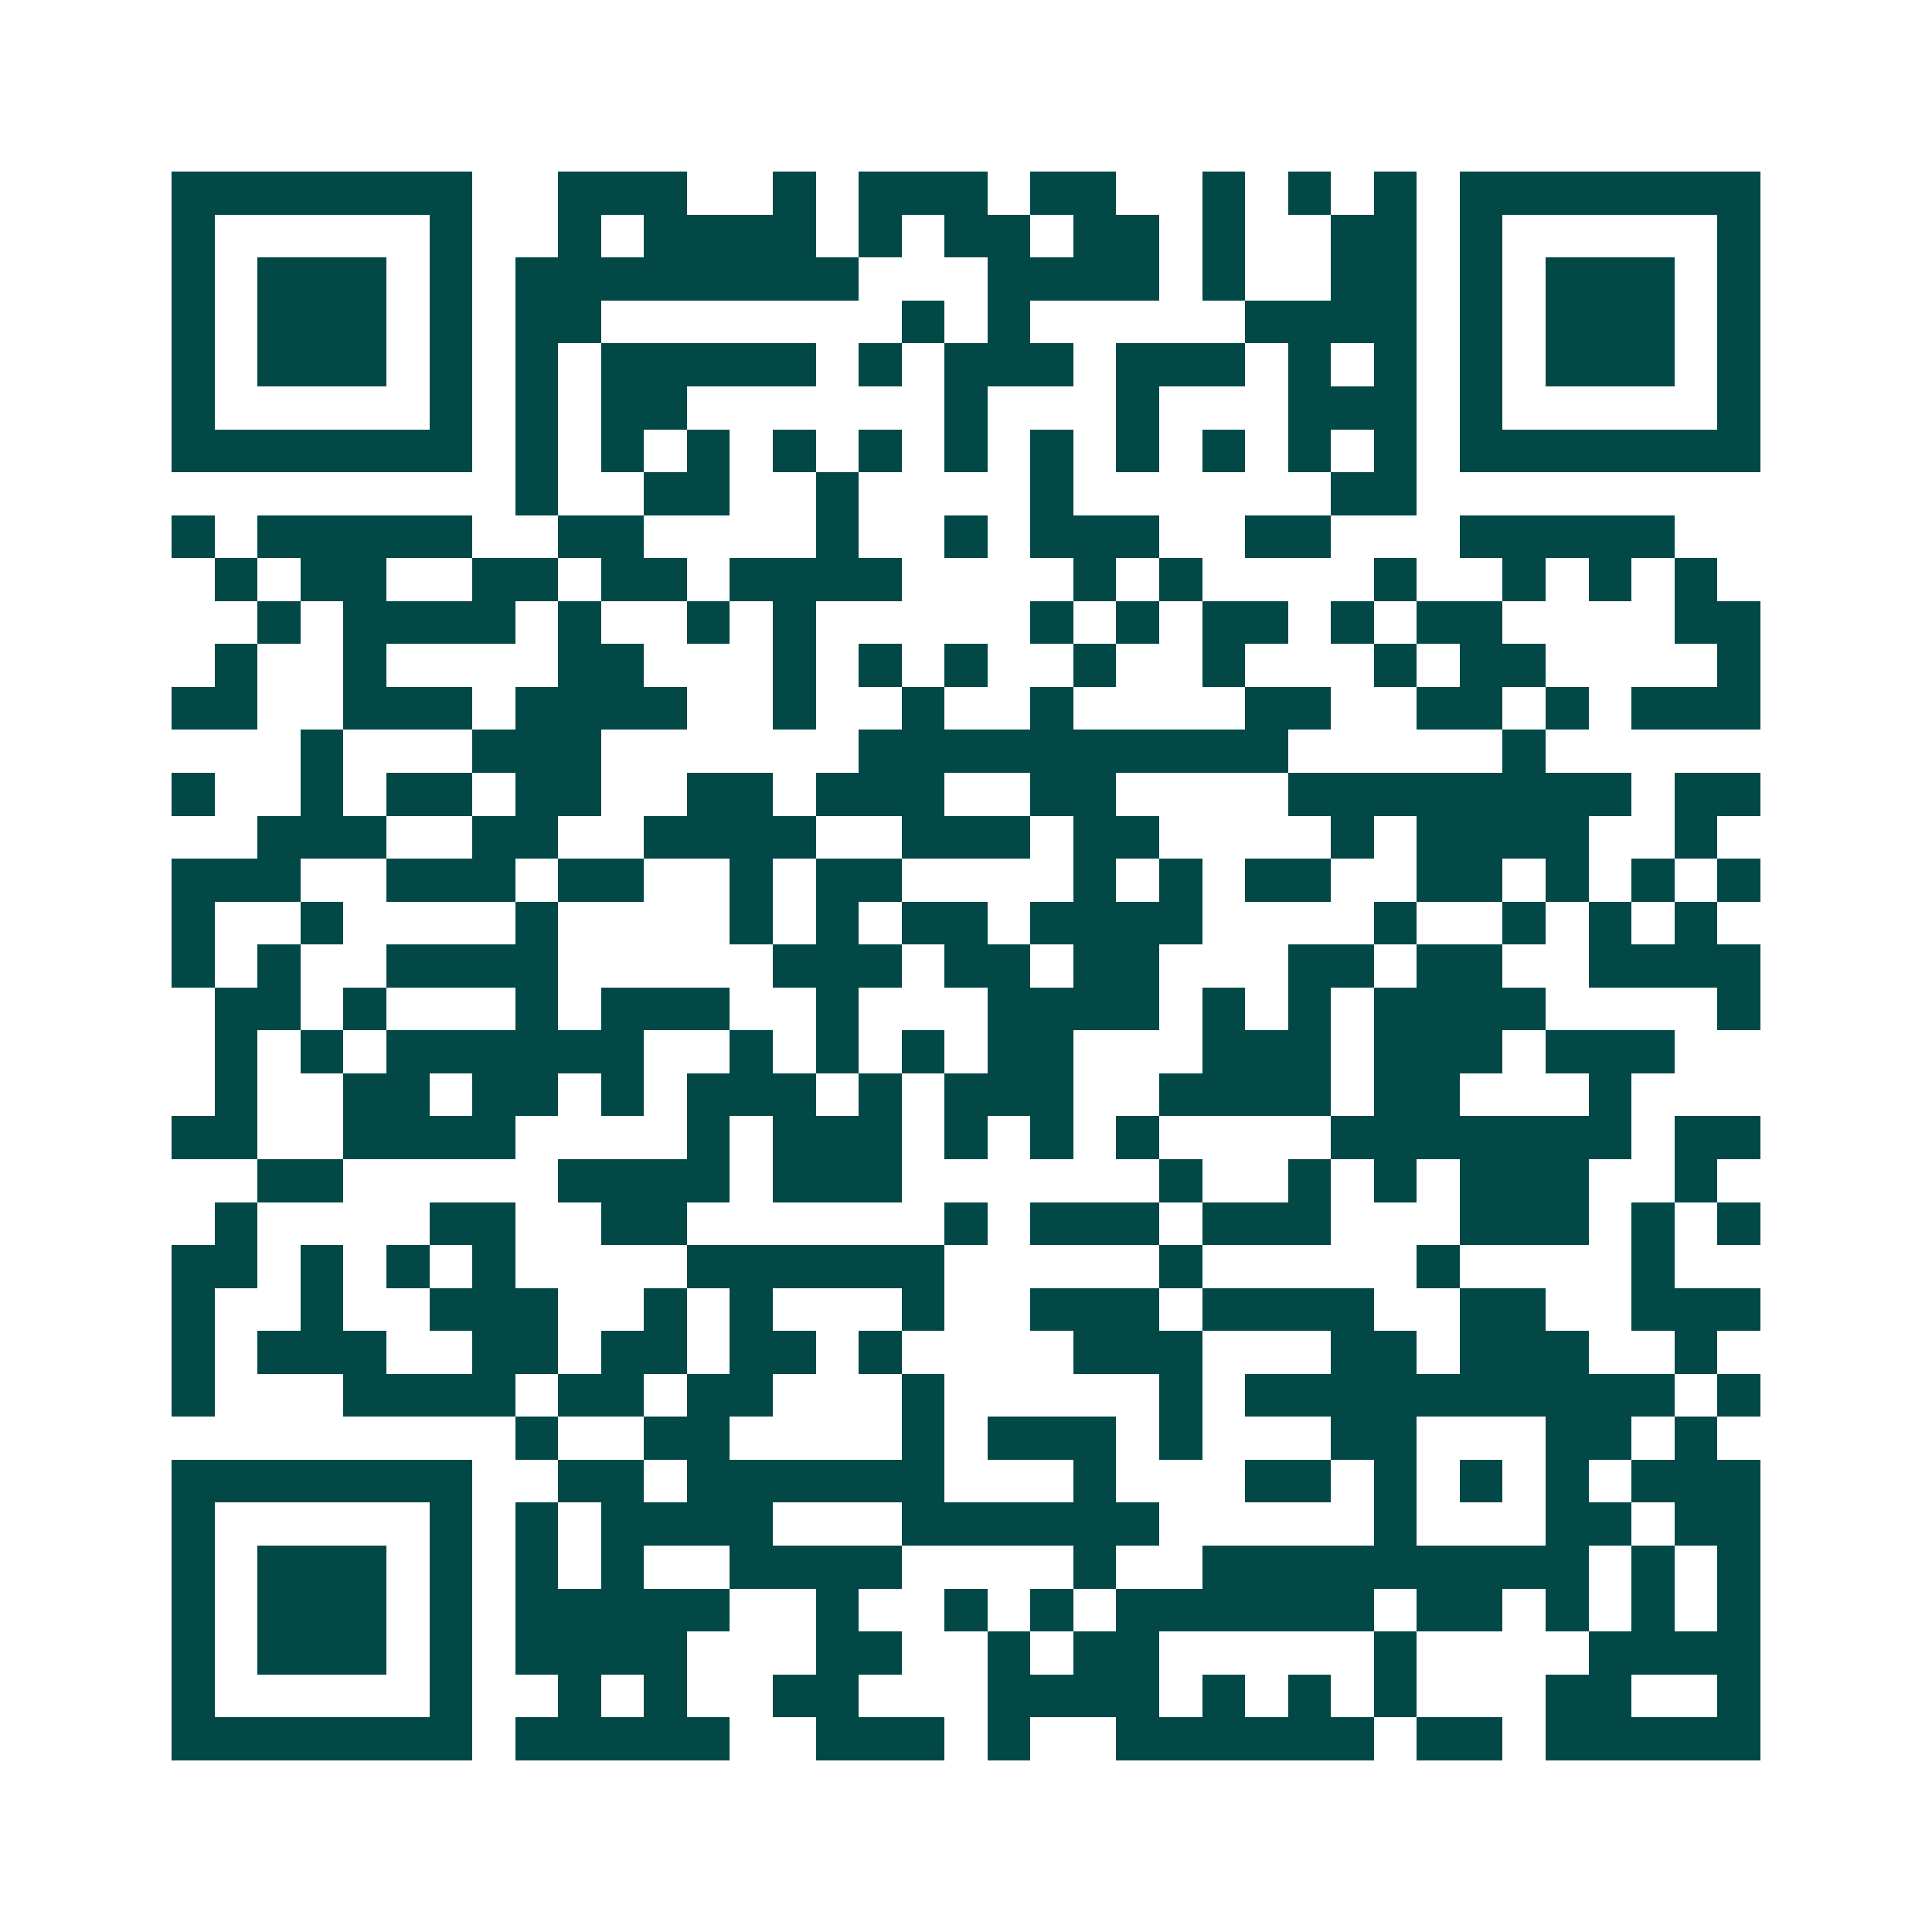 <svg xmlns="http://www.w3.org/2000/svg" width="200" height="200" viewBox="0 0 45 45" shape-rendering="crispEdges"><path fill="#ffffff" d="M0 0h45v45H0z"/><path stroke="#014847" d="M4 4.5h7m2 0h3m2 0h1m1 0h3m1 0h2m2 0h1m1 0h1m1 0h1m1 0h7M4 5.5h1m5 0h1m2 0h1m1 0h4m1 0h1m1 0h2m1 0h2m1 0h1m2 0h2m1 0h1m5 0h1M4 6.5h1m1 0h3m1 0h1m1 0h8m3 0h4m1 0h1m2 0h2m1 0h1m1 0h3m1 0h1M4 7.5h1m1 0h3m1 0h1m1 0h2m7 0h1m1 0h1m5 0h4m1 0h1m1 0h3m1 0h1M4 8.5h1m1 0h3m1 0h1m1 0h1m1 0h5m1 0h1m1 0h3m1 0h3m1 0h1m1 0h1m1 0h1m1 0h3m1 0h1M4 9.5h1m5 0h1m1 0h1m1 0h2m6 0h1m3 0h1m3 0h3m1 0h1m5 0h1M4 10.5h7m1 0h1m1 0h1m1 0h1m1 0h1m1 0h1m1 0h1m1 0h1m1 0h1m1 0h1m1 0h1m1 0h1m1 0h7M12 11.5h1m2 0h2m2 0h1m4 0h1m6 0h2M4 12.5h1m1 0h5m2 0h2m4 0h1m2 0h1m1 0h3m2 0h2m3 0h5M5 13.5h1m1 0h2m2 0h2m1 0h2m1 0h4m4 0h1m1 0h1m4 0h1m2 0h1m1 0h1m1 0h1M6 14.5h1m1 0h4m1 0h1m2 0h1m1 0h1m5 0h1m1 0h1m1 0h2m1 0h1m1 0h2m4 0h2M5 15.5h1m2 0h1m4 0h2m3 0h1m1 0h1m1 0h1m2 0h1m2 0h1m3 0h1m1 0h2m4 0h1M4 16.5h2m2 0h3m1 0h4m2 0h1m2 0h1m2 0h1m4 0h2m2 0h2m1 0h1m1 0h3M7 17.5h1m3 0h3m6 0h10m5 0h1M4 18.5h1m2 0h1m1 0h2m1 0h2m2 0h2m1 0h3m2 0h2m4 0h8m1 0h2M6 19.5h3m2 0h2m2 0h4m2 0h3m1 0h2m4 0h1m1 0h4m2 0h1M4 20.5h3m2 0h3m1 0h2m2 0h1m1 0h2m4 0h1m1 0h1m1 0h2m2 0h2m1 0h1m1 0h1m1 0h1M4 21.5h1m2 0h1m4 0h1m4 0h1m1 0h1m1 0h2m1 0h4m4 0h1m2 0h1m1 0h1m1 0h1M4 22.5h1m1 0h1m2 0h4m5 0h3m1 0h2m1 0h2m3 0h2m1 0h2m2 0h4M5 23.5h2m1 0h1m3 0h1m1 0h3m2 0h1m3 0h4m1 0h1m1 0h1m1 0h4m4 0h1M5 24.5h1m1 0h1m1 0h6m2 0h1m1 0h1m1 0h1m1 0h2m3 0h3m1 0h3m1 0h3M5 25.5h1m2 0h2m1 0h2m1 0h1m1 0h3m1 0h1m1 0h3m2 0h4m1 0h2m3 0h1M4 26.5h2m2 0h4m4 0h1m1 0h3m1 0h1m1 0h1m1 0h1m4 0h7m1 0h2M6 27.5h2m5 0h4m1 0h3m6 0h1m2 0h1m1 0h1m1 0h3m2 0h1M5 28.5h1m4 0h2m2 0h2m6 0h1m1 0h3m1 0h3m3 0h3m1 0h1m1 0h1M4 29.5h2m1 0h1m1 0h1m1 0h1m4 0h6m5 0h1m5 0h1m4 0h1M4 30.5h1m2 0h1m2 0h3m2 0h1m1 0h1m3 0h1m2 0h3m1 0h4m2 0h2m2 0h3M4 31.5h1m1 0h3m2 0h2m1 0h2m1 0h2m1 0h1m4 0h3m3 0h2m1 0h3m2 0h1M4 32.5h1m3 0h4m1 0h2m1 0h2m3 0h1m5 0h1m1 0h10m1 0h1M12 33.5h1m2 0h2m4 0h1m1 0h3m1 0h1m3 0h2m3 0h2m1 0h1M4 34.5h7m2 0h2m1 0h6m3 0h1m3 0h2m1 0h1m1 0h1m1 0h1m1 0h3M4 35.5h1m5 0h1m1 0h1m1 0h4m3 0h6m5 0h1m3 0h2m1 0h2M4 36.5h1m1 0h3m1 0h1m1 0h1m1 0h1m2 0h4m4 0h1m2 0h9m1 0h1m1 0h1M4 37.5h1m1 0h3m1 0h1m1 0h5m2 0h1m2 0h1m1 0h1m1 0h6m1 0h2m1 0h1m1 0h1m1 0h1M4 38.5h1m1 0h3m1 0h1m1 0h4m3 0h2m2 0h1m1 0h2m5 0h1m4 0h4M4 39.5h1m5 0h1m2 0h1m1 0h1m2 0h2m3 0h4m1 0h1m1 0h1m1 0h1m3 0h2m2 0h1M4 40.5h7m1 0h5m2 0h3m1 0h1m2 0h6m1 0h2m1 0h5"/></svg>
